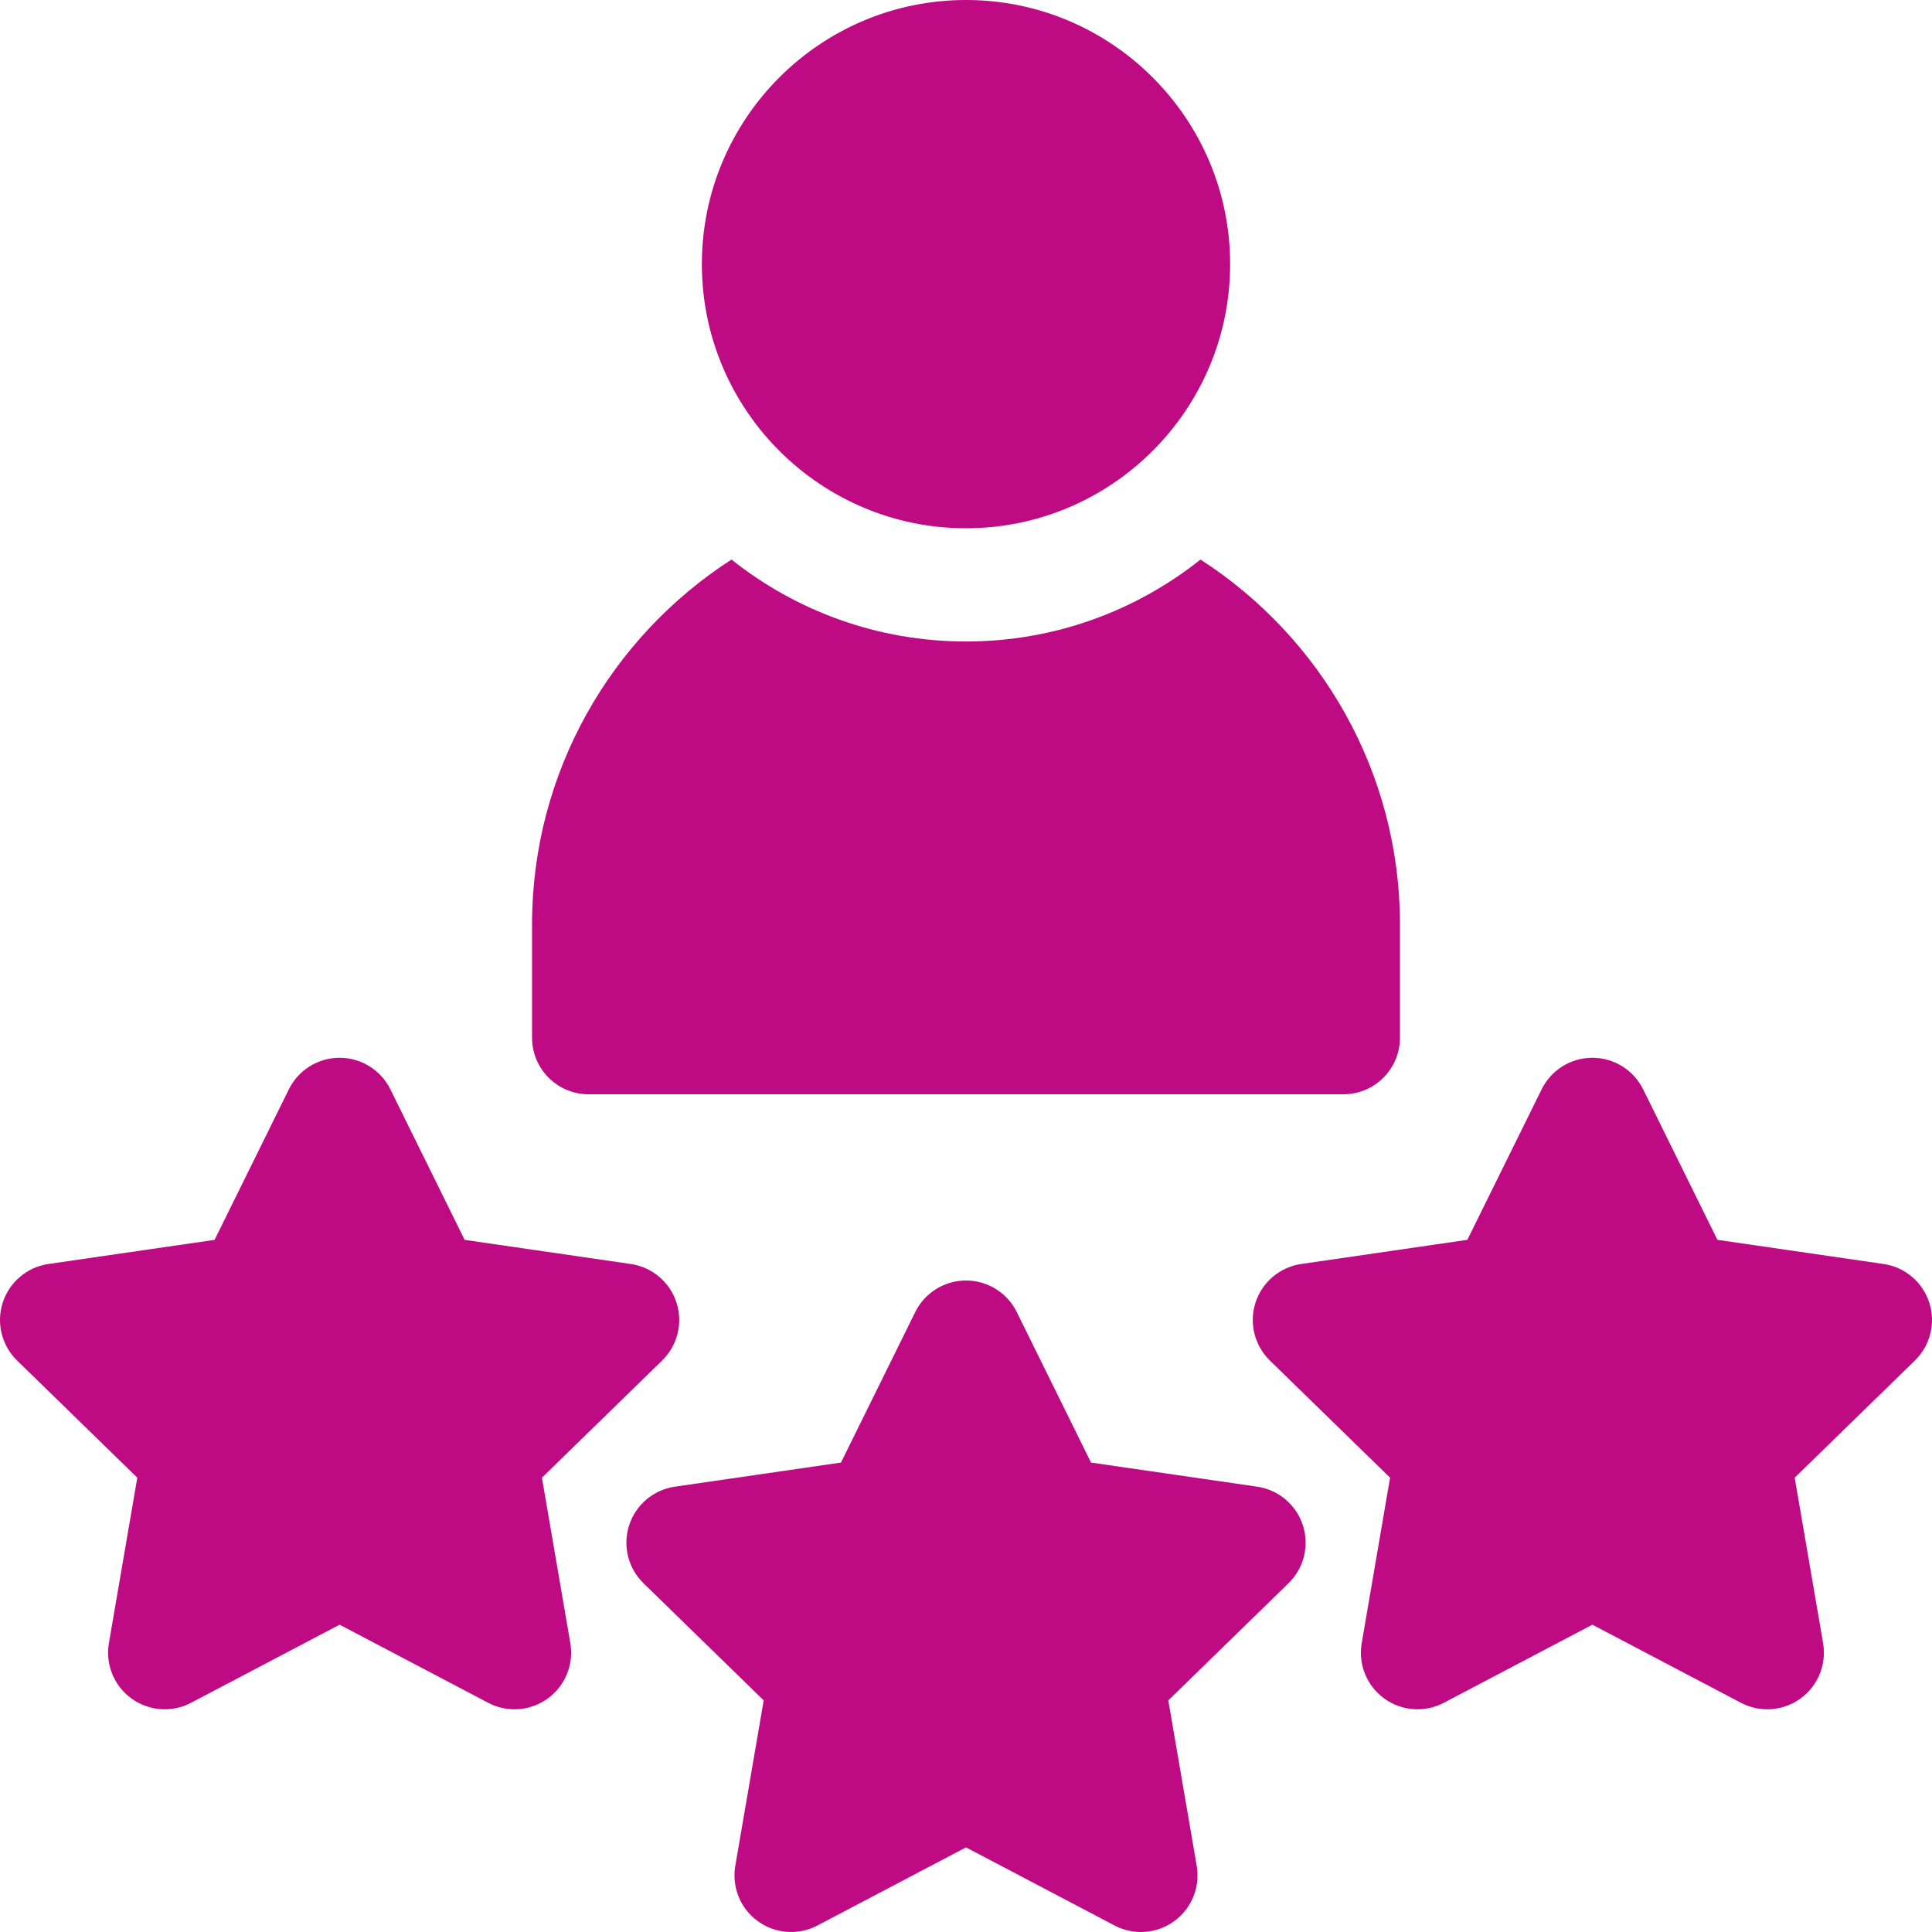 <svg xmlns="http://www.w3.org/2000/svg" width="60" height="60" viewBox="0 0 60 60" fill="none"><path d="M30 16.406C25.477 16.406 21.797 12.726 21.797 8.203C21.797 3.68 25.477 0 30 0C34.523 0 38.203 3.68 38.203 8.203C38.203 12.726 34.523 16.406 30 16.406Z" fill="#BF0B83"></path><path d="M37.283 17.377C35.282 18.969 32.751 19.922 30 19.922C27.25 19.922 24.718 18.969 22.717 17.377C18.994 19.777 16.523 23.961 16.523 28.711V32.227C16.523 33.197 17.311 33.984 18.281 33.984H41.719C42.69 33.984 43.477 33.197 43.477 32.227V28.711C43.477 23.961 41.006 19.777 37.283 17.377Z" fill="#BF0B83"></path><path d="M59.914 40.45C59.707 39.814 59.157 39.35 58.495 39.254L53.336 38.504L51.029 33.83C50.733 33.23 50.122 32.85 49.453 32.85C48.784 32.85 48.173 33.23 47.877 33.83L45.57 38.504L40.411 39.254C39.749 39.35 39.199 39.814 38.992 40.45C38.785 41.087 38.958 41.785 39.437 42.252L43.17 45.891L42.289 51.029C42.175 51.688 42.447 52.354 42.988 52.748C43.529 53.141 44.247 53.193 44.839 52.882L49.453 50.456L54.067 52.882C54.324 53.017 54.605 53.084 54.885 53.084C55.249 53.084 55.612 52.97 55.918 52.748C56.46 52.354 56.731 51.688 56.618 51.029L55.736 45.891L59.469 42.252C59.948 41.785 60.121 41.087 59.914 40.45Z" fill="#BF0B83"></path><path d="M16.83 45.891L20.563 42.252C21.042 41.785 21.215 41.087 21.008 40.45C20.801 39.814 20.251 39.35 19.589 39.254L14.43 38.505L12.123 33.83C11.827 33.23 11.216 32.85 10.547 32.85C9.878 32.85 9.267 33.23 8.971 33.83L6.664 38.505L1.505 39.254C0.843 39.35 0.293 39.814 0.086 40.45C-0.121 41.087 0.052 41.785 0.531 42.252L4.264 45.891L3.382 51.029C3.269 51.688 3.54 52.355 4.082 52.748C4.623 53.141 5.341 53.193 5.933 52.882L10.547 50.456L15.161 52.882C15.418 53.017 15.699 53.084 15.979 53.084C16.343 53.084 16.706 52.97 17.012 52.748C17.553 52.354 17.825 51.688 17.712 51.029L16.83 45.891Z" fill="#BF0B83"></path><path d="M39.042 46.17L33.883 45.421L31.576 40.746C31.28 40.146 30.669 39.767 30 39.767C29.331 39.767 28.72 40.147 28.424 40.746L26.117 45.421L20.958 46.17C20.296 46.267 19.746 46.73 19.539 47.367C19.332 48.003 19.505 48.702 19.984 49.169L23.717 52.807L22.835 57.945C22.722 58.604 22.993 59.271 23.535 59.664C24.076 60.057 24.794 60.109 25.386 59.798L30 57.372L34.614 59.798C34.871 59.933 35.152 60 35.432 60C35.796 60 36.159 59.887 36.465 59.664C37.007 59.271 37.278 58.605 37.165 57.945L36.283 52.807L40.016 49.169C40.495 48.702 40.668 48.003 40.461 47.367C40.254 46.73 39.704 46.267 39.042 46.17Z" fill="#BF0B83"></path></svg>